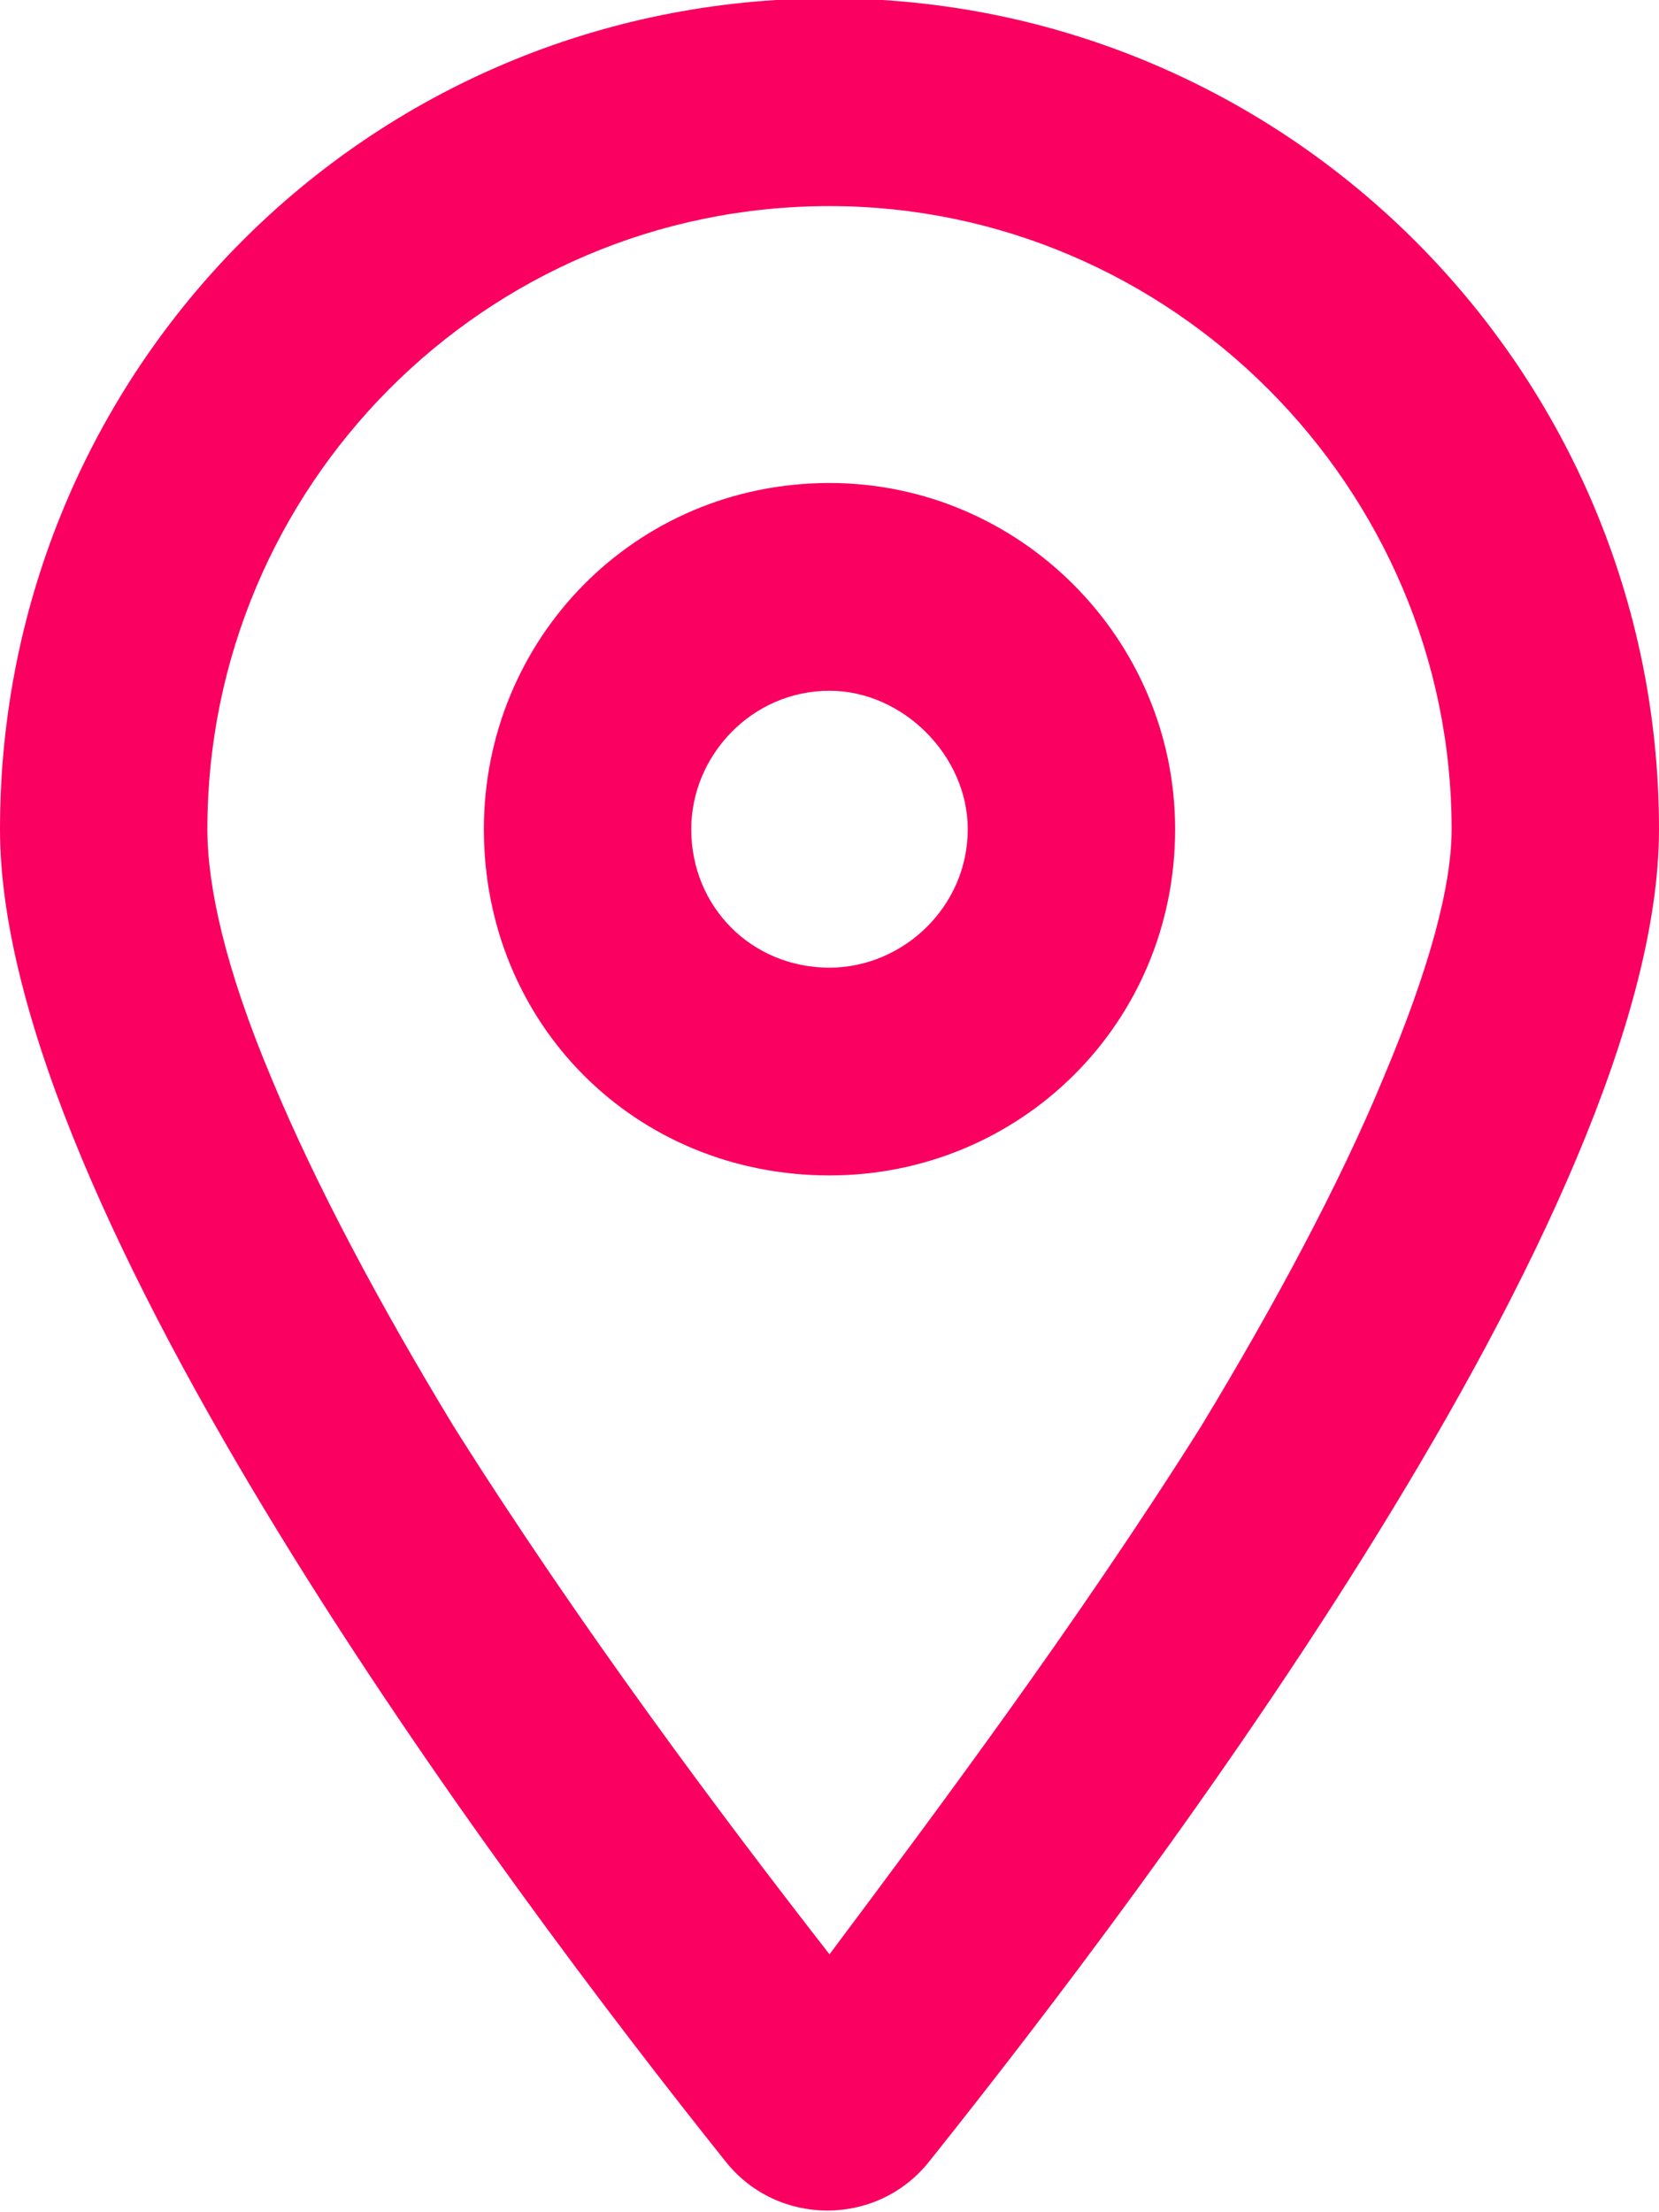 <svg width="9" height="12" viewBox="0 0 9 12" fill="none" xmlns="http://www.w3.org/2000/svg">
<path d="M6.375 4.498C6.375 5.554 5.531 6.376 4.5 6.376C3.445 6.376 2.625 5.554 2.625 4.498C2.625 3.465 3.445 2.62 4.5 2.62C5.531 2.62 6.375 3.465 6.375 4.498ZM4.5 3.747C4.078 3.747 3.75 4.099 3.75 4.498C3.75 4.92 4.078 5.249 4.5 5.249C4.898 5.249 5.25 4.92 5.25 4.498C5.25 4.099 4.898 3.747 4.5 3.747ZM9 4.498C9 6.563 6.258 10.201 5.039 11.727C4.758 12.079 4.219 12.079 3.938 11.727C2.719 10.201 0 6.563 0 4.498C0 2.01 1.992 -0.009 4.5 -0.009C6.984 -0.009 9 2.01 9 4.498ZM4.5 1.118C2.625 1.118 1.125 2.644 1.125 4.498C1.125 4.803 1.219 5.249 1.477 5.859C1.711 6.423 2.062 7.08 2.461 7.737C3.141 8.817 3.914 9.849 4.5 10.601C5.062 9.849 5.836 8.817 6.516 7.737C6.914 7.08 7.266 6.423 7.5 5.859C7.758 5.249 7.875 4.803 7.875 4.498C7.875 2.644 6.352 1.118 4.5 1.118Z" fill="#FA0060"/>
</svg>
